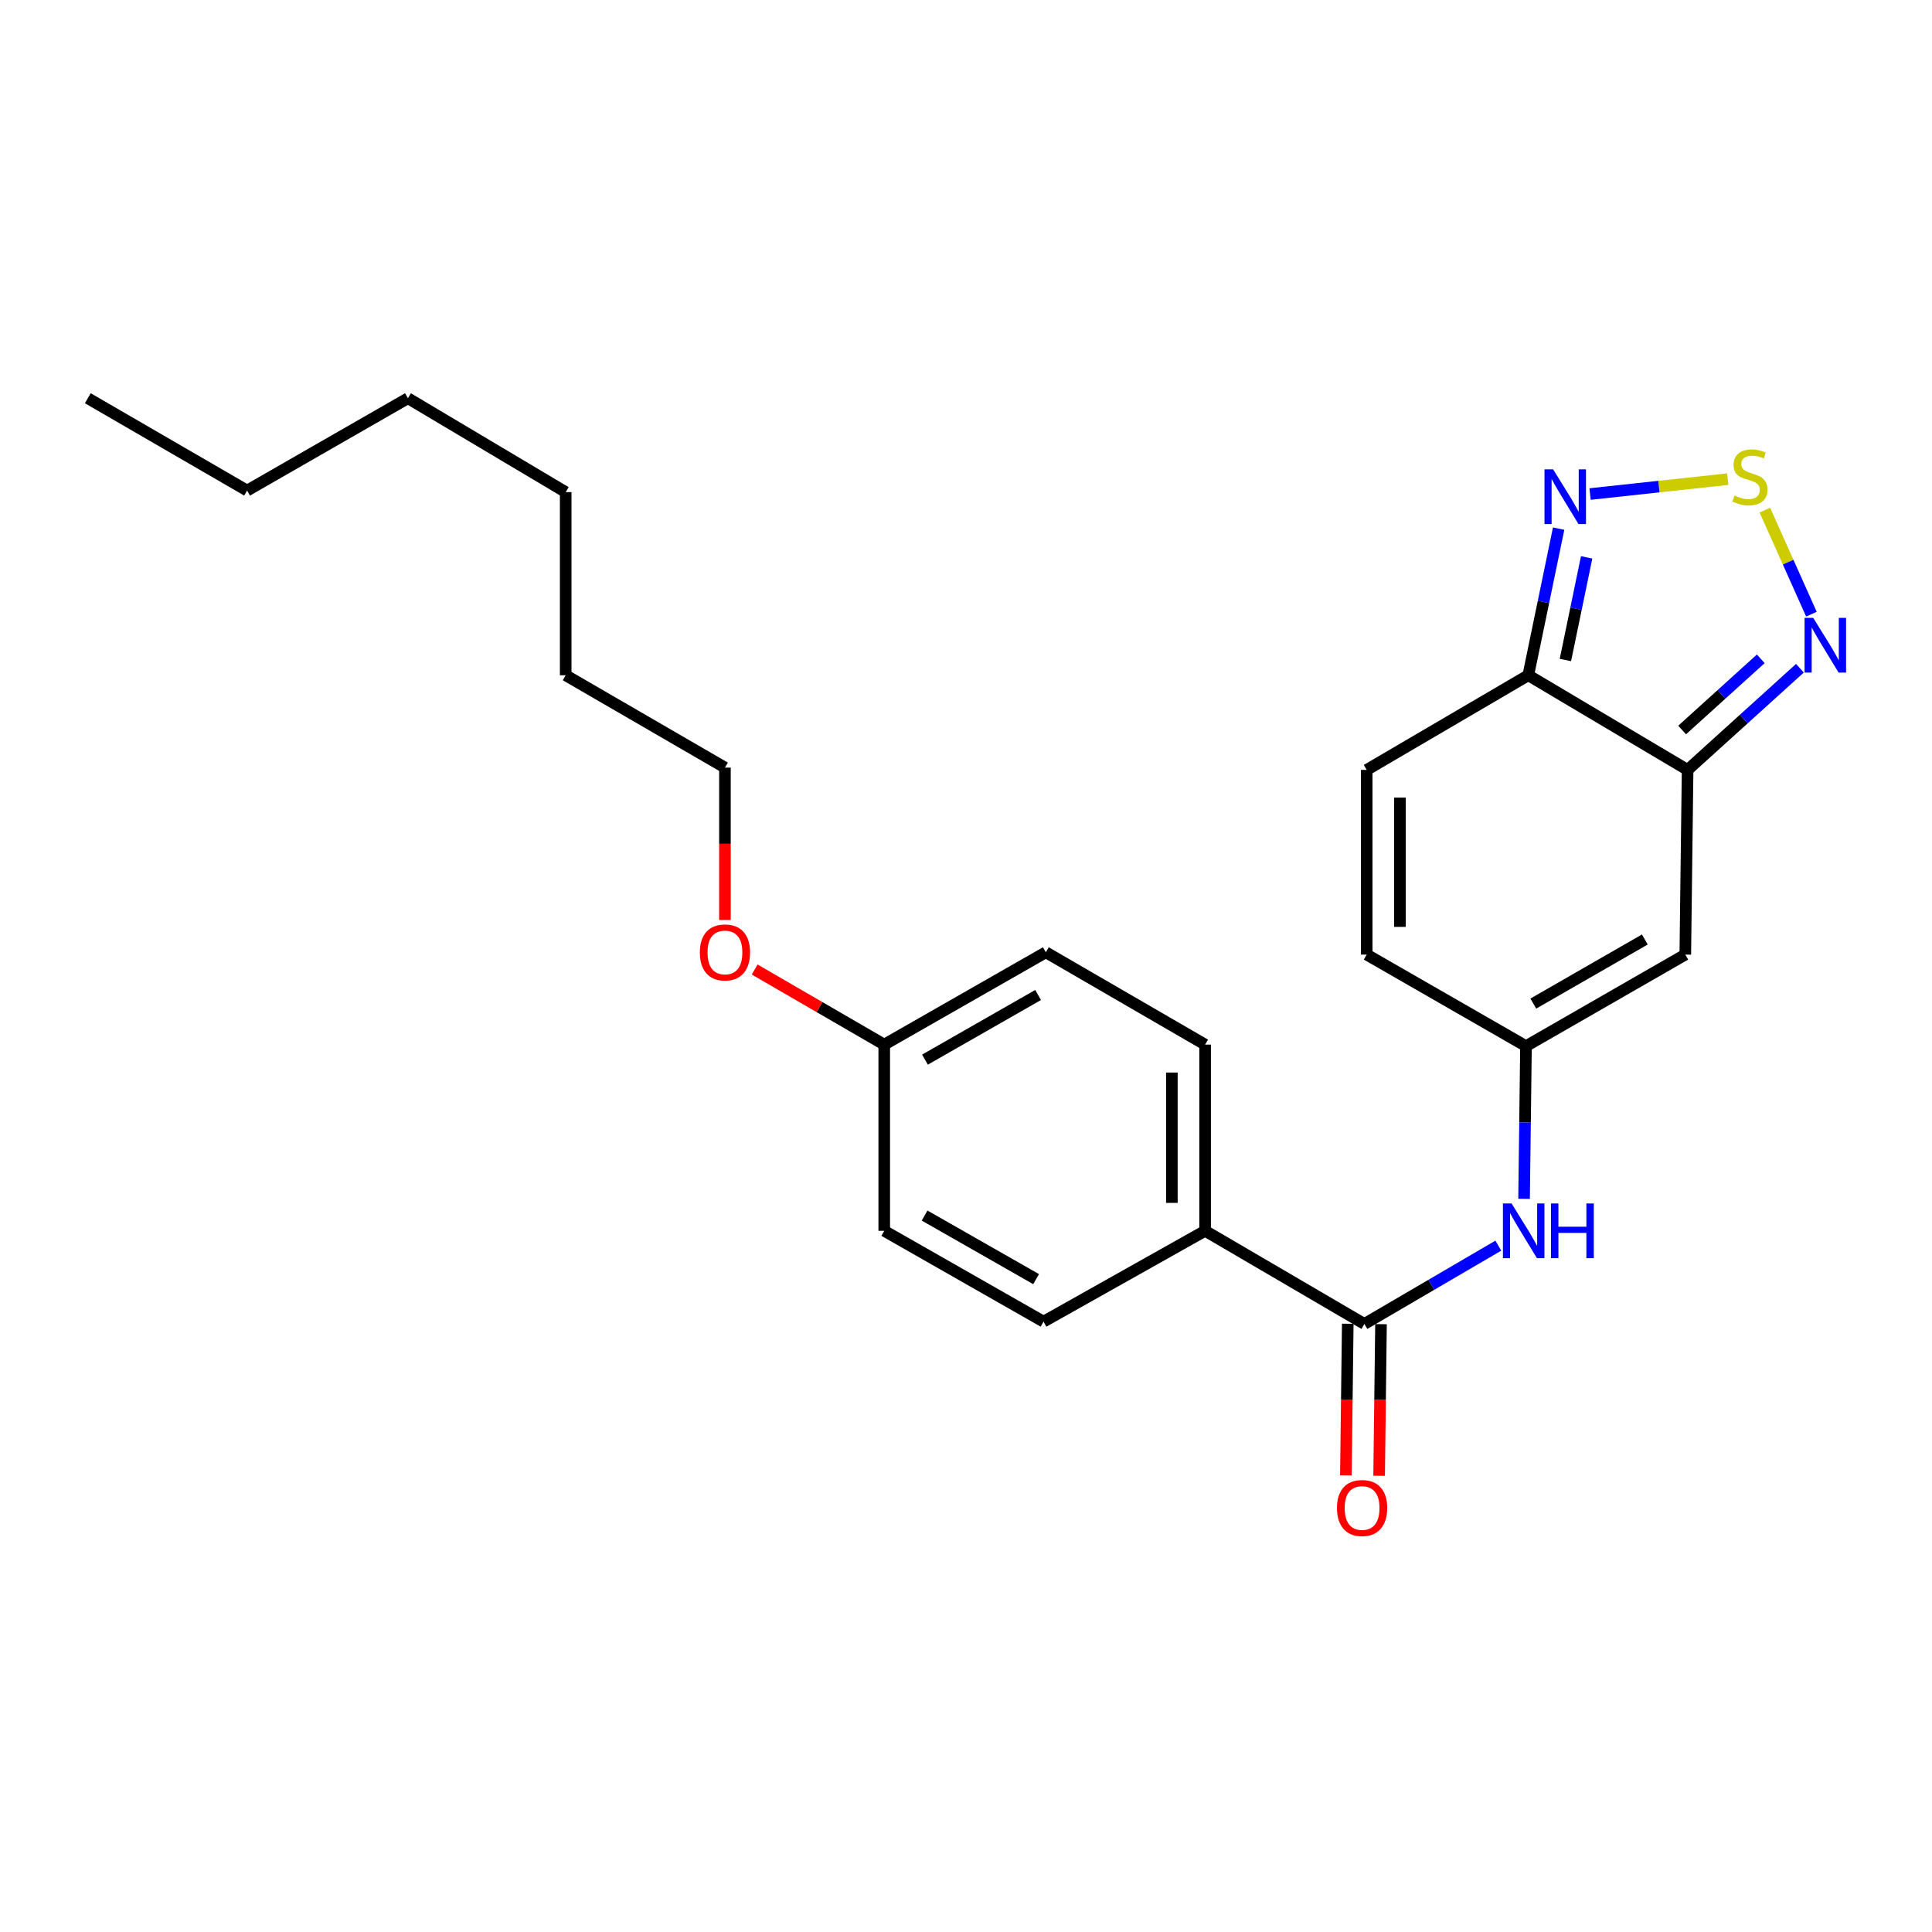 <?xml version='1.0' encoding='iso-8859-1'?>
<svg version='1.1' baseProfile='full'
              xmlns='http://www.w3.org/2000/svg'
                      xmlns:rdkit='http://www.rdkit.org/xml'
                      xmlns:xlink='http://www.w3.org/1999/xlink'
                  xml:space='preserve'
width='1000px' height='1000px' viewBox='0 0 1000 1000'>
<!-- END OF HEADER -->
<rect style='opacity:1.0;fill:#FFFFFF;stroke:none' width='1000' height='1000' x='0' y='0'> </rect>
<path class='bond-1' d='M 873.501,398.5 L 791.042,349.513' style='fill:none;fill-rule:evenodd;stroke:#000000;stroke-width:6px;stroke-linecap:butt;stroke-linejoin:miter;stroke-opacity:1' />
<path class='bond-2' d='M 873.501,398.5 L 872.305,494.095' style='fill:none;fill-rule:evenodd;stroke:#000000;stroke-width:6px;stroke-linecap:butt;stroke-linejoin:miter;stroke-opacity:1' />
<path class='bond-3' d='M 873.501,398.5 L 902.57,372.184' style='fill:none;fill-rule:evenodd;stroke:#000000;stroke-width:6px;stroke-linecap:butt;stroke-linejoin:miter;stroke-opacity:1' />
<path class='bond-3' d='M 902.57,372.184 L 931.639,345.867' style='fill:none;fill-rule:evenodd;stroke:#0000FF;stroke-width:6px;stroke-linecap:butt;stroke-linejoin:miter;stroke-opacity:1' />
<path class='bond-3' d='M 870.672,377.848 L 891.02,359.426' style='fill:none;fill-rule:evenodd;stroke:#000000;stroke-width:6px;stroke-linecap:butt;stroke-linejoin:miter;stroke-opacity:1' />
<path class='bond-3' d='M 891.02,359.426 L 911.369,341.004' style='fill:none;fill-rule:evenodd;stroke:#0000FF;stroke-width:6px;stroke-linecap:butt;stroke-linejoin:miter;stroke-opacity:1' />
<path class='bond-0' d='M 913.486,264.035 L 925.537,290.964' style='fill:none;fill-rule:evenodd;stroke:#CCCC00;stroke-width:6px;stroke-linecap:butt;stroke-linejoin:miter;stroke-opacity:1' />
<path class='bond-0' d='M 925.537,290.964 L 937.589,317.892' style='fill:none;fill-rule:evenodd;stroke:#0000FF;stroke-width:6px;stroke-linecap:butt;stroke-linejoin:miter;stroke-opacity:1' />
<path class='bond-24' d='M 894.274,248.009 L 858.646,251.86' style='fill:none;fill-rule:evenodd;stroke:#CCCC00;stroke-width:6px;stroke-linecap:butt;stroke-linejoin:miter;stroke-opacity:1' />
<path class='bond-24' d='M 858.646,251.86 L 823.018,255.712' style='fill:none;fill-rule:evenodd;stroke:#0000FF;stroke-width:6px;stroke-linecap:butt;stroke-linejoin:miter;stroke-opacity:1' />
<path class='bond-4' d='M 791.042,349.513 L 798.893,311.567' style='fill:none;fill-rule:evenodd;stroke:#000000;stroke-width:6px;stroke-linecap:butt;stroke-linejoin:miter;stroke-opacity:1' />
<path class='bond-4' d='M 798.893,311.567 L 806.745,273.621' style='fill:none;fill-rule:evenodd;stroke:#0000FF;stroke-width:6px;stroke-linecap:butt;stroke-linejoin:miter;stroke-opacity:1' />
<path class='bond-4' d='M 810.249,341.616 L 815.745,315.054' style='fill:none;fill-rule:evenodd;stroke:#000000;stroke-width:6px;stroke-linecap:butt;stroke-linejoin:miter;stroke-opacity:1' />
<path class='bond-4' d='M 815.745,315.054 L 821.241,288.492' style='fill:none;fill-rule:evenodd;stroke:#0000FF;stroke-width:6px;stroke-linecap:butt;stroke-linejoin:miter;stroke-opacity:1' />
<path class='bond-8' d='M 791.042,349.513 L 707.398,398.5' style='fill:none;fill-rule:evenodd;stroke:#000000;stroke-width:6px;stroke-linecap:butt;stroke-linejoin:miter;stroke-opacity:1' />
<path class='bond-6' d='M 872.305,494.095 L 789.847,541.476' style='fill:none;fill-rule:evenodd;stroke:#000000;stroke-width:6px;stroke-linecap:butt;stroke-linejoin:miter;stroke-opacity:1' />
<path class='bond-6' d='M 851.363,486.281 L 793.642,519.448' style='fill:none;fill-rule:evenodd;stroke:#000000;stroke-width:6px;stroke-linecap:butt;stroke-linejoin:miter;stroke-opacity:1' />
<path class='bond-5' d='M 706.203,685.274 L 740.864,665.01' style='fill:none;fill-rule:evenodd;stroke:#000000;stroke-width:6px;stroke-linecap:butt;stroke-linejoin:miter;stroke-opacity:1' />
<path class='bond-5' d='M 740.864,665.01 L 775.524,644.746' style='fill:none;fill-rule:evenodd;stroke:#0000FF;stroke-width:6px;stroke-linecap:butt;stroke-linejoin:miter;stroke-opacity:1' />
<path class='bond-10' d='M 706.203,685.274 L 623.764,637.071' style='fill:none;fill-rule:evenodd;stroke:#000000;stroke-width:6px;stroke-linecap:butt;stroke-linejoin:miter;stroke-opacity:1' />
<path class='bond-11' d='M 697.599,685.167 L 697.111,724.409' style='fill:none;fill-rule:evenodd;stroke:#000000;stroke-width:6px;stroke-linecap:butt;stroke-linejoin:miter;stroke-opacity:1' />
<path class='bond-11' d='M 697.111,724.409 L 696.622,763.651' style='fill:none;fill-rule:evenodd;stroke:#FF0000;stroke-width:6px;stroke-linecap:butt;stroke-linejoin:miter;stroke-opacity:1' />
<path class='bond-11' d='M 714.807,685.381 L 714.318,724.623' style='fill:none;fill-rule:evenodd;stroke:#000000;stroke-width:6px;stroke-linecap:butt;stroke-linejoin:miter;stroke-opacity:1' />
<path class='bond-11' d='M 714.318,724.623 L 713.829,763.865' style='fill:none;fill-rule:evenodd;stroke:#FF0000;stroke-width:6px;stroke-linecap:butt;stroke-linejoin:miter;stroke-opacity:1' />
<path class='bond-7' d='M 789.847,541.476 L 789.353,580.998' style='fill:none;fill-rule:evenodd;stroke:#000000;stroke-width:6px;stroke-linecap:butt;stroke-linejoin:miter;stroke-opacity:1' />
<path class='bond-7' d='M 789.353,580.998 L 788.859,620.521' style='fill:none;fill-rule:evenodd;stroke:#0000FF;stroke-width:6px;stroke-linecap:butt;stroke-linejoin:miter;stroke-opacity:1' />
<path class='bond-9' d='M 789.847,541.476 L 707.398,494.095' style='fill:none;fill-rule:evenodd;stroke:#000000;stroke-width:6px;stroke-linecap:butt;stroke-linejoin:miter;stroke-opacity:1' />
<path class='bond-25' d='M 707.398,398.5 L 707.398,494.095' style='fill:none;fill-rule:evenodd;stroke:#000000;stroke-width:6px;stroke-linecap:butt;stroke-linejoin:miter;stroke-opacity:1' />
<path class='bond-25' d='M 724.607,412.839 L 724.607,479.756' style='fill:none;fill-rule:evenodd;stroke:#000000;stroke-width:6px;stroke-linecap:butt;stroke-linejoin:miter;stroke-opacity:1' />
<path class='bond-12' d='M 623.764,637.071 L 623.764,540.692' style='fill:none;fill-rule:evenodd;stroke:#000000;stroke-width:6px;stroke-linecap:butt;stroke-linejoin:miter;stroke-opacity:1' />
<path class='bond-12' d='M 606.555,622.614 L 606.555,555.149' style='fill:none;fill-rule:evenodd;stroke:#000000;stroke-width:6px;stroke-linecap:butt;stroke-linejoin:miter;stroke-opacity:1' />
<path class='bond-13' d='M 623.764,637.071 L 540.129,684.079' style='fill:none;fill-rule:evenodd;stroke:#000000;stroke-width:6px;stroke-linecap:butt;stroke-linejoin:miter;stroke-opacity:1' />
<path class='bond-16' d='M 623.764,540.692 L 541.324,492.9' style='fill:none;fill-rule:evenodd;stroke:#000000;stroke-width:6px;stroke-linecap:butt;stroke-linejoin:miter;stroke-opacity:1' />
<path class='bond-15' d='M 540.129,684.079 L 457.68,637.071' style='fill:none;fill-rule:evenodd;stroke:#000000;stroke-width:6px;stroke-linecap:butt;stroke-linejoin:miter;stroke-opacity:1' />
<path class='bond-15' d='M 536.285,662.078 L 478.571,629.172' style='fill:none;fill-rule:evenodd;stroke:#000000;stroke-width:6px;stroke-linecap:butt;stroke-linejoin:miter;stroke-opacity:1' />
<path class='bond-14' d='M 457.68,540.692 L 457.68,637.071' style='fill:none;fill-rule:evenodd;stroke:#000000;stroke-width:6px;stroke-linecap:butt;stroke-linejoin:miter;stroke-opacity:1' />
<path class='bond-17' d='M 457.68,540.692 L 424.147,521.254' style='fill:none;fill-rule:evenodd;stroke:#000000;stroke-width:6px;stroke-linecap:butt;stroke-linejoin:miter;stroke-opacity:1' />
<path class='bond-17' d='M 424.147,521.254 L 390.614,501.816' style='fill:none;fill-rule:evenodd;stroke:#FF0000;stroke-width:6px;stroke-linecap:butt;stroke-linejoin:miter;stroke-opacity:1' />
<path class='bond-26' d='M 457.68,540.692 L 541.324,492.9' style='fill:none;fill-rule:evenodd;stroke:#000000;stroke-width:6px;stroke-linecap:butt;stroke-linejoin:miter;stroke-opacity:1' />
<path class='bond-26' d='M 478.764,548.465 L 537.315,515.01' style='fill:none;fill-rule:evenodd;stroke:#000000;stroke-width:6px;stroke-linecap:butt;stroke-linejoin:miter;stroke-opacity:1' />
<path class='bond-18' d='M 375.231,476.19 L 375.231,436.748' style='fill:none;fill-rule:evenodd;stroke:#FF0000;stroke-width:6px;stroke-linecap:butt;stroke-linejoin:miter;stroke-opacity:1' />
<path class='bond-18' d='M 375.231,436.748 L 375.231,397.305' style='fill:none;fill-rule:evenodd;stroke:#000000;stroke-width:6px;stroke-linecap:butt;stroke-linejoin:miter;stroke-opacity:1' />
<path class='bond-19' d='M 375.231,397.305 L 292.801,349.513' style='fill:none;fill-rule:evenodd;stroke:#000000;stroke-width:6px;stroke-linecap:butt;stroke-linejoin:miter;stroke-opacity:1' />
<path class='bond-22' d='M 292.801,349.513 L 292.801,254.721' style='fill:none;fill-rule:evenodd;stroke:#000000;stroke-width:6px;stroke-linecap:butt;stroke-linejoin:miter;stroke-opacity:1' />
<path class='bond-20' d='M 127.894,253.918 L 211.146,206.126' style='fill:none;fill-rule:evenodd;stroke:#000000;stroke-width:6px;stroke-linecap:butt;stroke-linejoin:miter;stroke-opacity:1' />
<path class='bond-23' d='M 127.894,253.918 L 45.455,206.126' style='fill:none;fill-rule:evenodd;stroke:#000000;stroke-width:6px;stroke-linecap:butt;stroke-linejoin:miter;stroke-opacity:1' />
<path class='bond-21' d='M 211.146,206.126 L 292.801,254.721' style='fill:none;fill-rule:evenodd;stroke:#000000;stroke-width:6px;stroke-linecap:butt;stroke-linejoin:miter;stroke-opacity:1' />
<path  class='atom-1' d='M 897.757 256.487
Q 898.077 256.607, 899.397 257.167
Q 900.717 257.727, 902.157 258.087
Q 903.637 258.407, 905.077 258.407
Q 907.757 258.407, 909.317 257.127
Q 910.877 255.807, 910.877 253.527
Q 910.877 251.967, 910.077 251.007
Q 909.317 250.047, 908.117 249.527
Q 906.917 249.007, 904.917 248.407
Q 902.397 247.647, 900.877 246.927
Q 899.397 246.207, 898.317 244.687
Q 897.277 243.167, 897.277 240.607
Q 897.277 237.047, 899.677 234.847
Q 902.117 232.647, 906.917 232.647
Q 910.197 232.647, 913.917 234.207
L 912.997 237.287
Q 909.597 235.887, 907.037 235.887
Q 904.277 235.887, 902.757 237.047
Q 901.237 238.167, 901.277 240.127
Q 901.277 241.647, 902.037 242.567
Q 902.837 243.487, 903.957 244.007
Q 905.117 244.527, 907.037 245.127
Q 909.597 245.927, 911.117 246.727
Q 912.637 247.527, 913.717 249.167
Q 914.837 250.767, 914.837 253.527
Q 914.837 257.447, 912.197 259.567
Q 909.597 261.647, 905.237 261.647
Q 902.717 261.647, 900.797 261.087
Q 898.917 260.567, 896.677 259.647
L 897.757 256.487
' fill='#CCCC00'/>
<path  class='atom-4' d='M 938.523 319.807
L 947.803 334.807
Q 948.723 336.287, 950.203 338.967
Q 951.683 341.647, 951.763 341.807
L 951.763 319.807
L 955.523 319.807
L 955.523 348.127
L 951.643 348.127
L 941.683 331.727
Q 940.523 329.807, 939.283 327.607
Q 938.083 325.407, 937.723 324.727
L 937.723 348.127
L 934.043 348.127
L 934.043 319.807
L 938.523 319.807
' fill='#0000FF'/>
<path  class='atom-5' d='M 803.903 242.942
L 813.183 257.942
Q 814.103 259.422, 815.583 262.102
Q 817.063 264.782, 817.143 264.942
L 817.143 242.942
L 820.903 242.942
L 820.903 271.262
L 817.023 271.262
L 807.063 254.862
Q 805.903 252.942, 804.663 250.742
Q 803.463 248.542, 803.103 247.862
L 803.103 271.262
L 799.423 271.262
L 799.423 242.942
L 803.903 242.942
' fill='#0000FF'/>
<path  class='atom-8' d='M 782.392 622.911
L 791.672 637.911
Q 792.592 639.391, 794.072 642.071
Q 795.552 644.751, 795.632 644.911
L 795.632 622.911
L 799.392 622.911
L 799.392 651.231
L 795.512 651.231
L 785.552 634.831
Q 784.392 632.911, 783.152 630.711
Q 781.952 628.511, 781.592 627.831
L 781.592 651.231
L 777.912 651.231
L 777.912 622.911
L 782.392 622.911
' fill='#0000FF'/>
<path  class='atom-8' d='M 802.792 622.911
L 806.632 622.911
L 806.632 634.951
L 821.112 634.951
L 821.112 622.911
L 824.952 622.911
L 824.952 651.231
L 821.112 651.231
L 821.112 638.151
L 806.632 638.151
L 806.632 651.231
L 802.792 651.231
L 802.792 622.911
' fill='#0000FF'/>
<path  class='atom-12' d='M 692.017 780.538
Q 692.017 773.738, 695.377 769.938
Q 698.737 766.138, 705.017 766.138
Q 711.297 766.138, 714.657 769.938
Q 718.017 773.738, 718.017 780.538
Q 718.017 787.418, 714.617 791.338
Q 711.217 795.218, 705.017 795.218
Q 698.777 795.218, 695.377 791.338
Q 692.017 787.458, 692.017 780.538
M 705.017 792.018
Q 709.337 792.018, 711.657 789.138
Q 714.017 786.218, 714.017 780.538
Q 714.017 774.978, 711.657 772.178
Q 709.337 769.338, 705.017 769.338
Q 700.697 769.338, 698.337 772.138
Q 696.017 774.938, 696.017 780.538
Q 696.017 786.258, 698.337 789.138
Q 700.697 792.018, 705.017 792.018
' fill='#FF0000'/>
<path  class='atom-18' d='M 362.231 492.98
Q 362.231 486.18, 365.591 482.38
Q 368.951 478.58, 375.231 478.58
Q 381.511 478.58, 384.871 482.38
Q 388.231 486.18, 388.231 492.98
Q 388.231 499.86, 384.831 503.78
Q 381.431 507.66, 375.231 507.66
Q 368.991 507.66, 365.591 503.78
Q 362.231 499.9, 362.231 492.98
M 375.231 504.46
Q 379.551 504.46, 381.871 501.58
Q 384.231 498.66, 384.231 492.98
Q 384.231 487.42, 381.871 484.62
Q 379.551 481.78, 375.231 481.78
Q 370.911 481.78, 368.551 484.58
Q 366.231 487.38, 366.231 492.98
Q 366.231 498.7, 368.551 501.58
Q 370.911 504.46, 375.231 504.46
' fill='#FF0000'/>
</svg>
